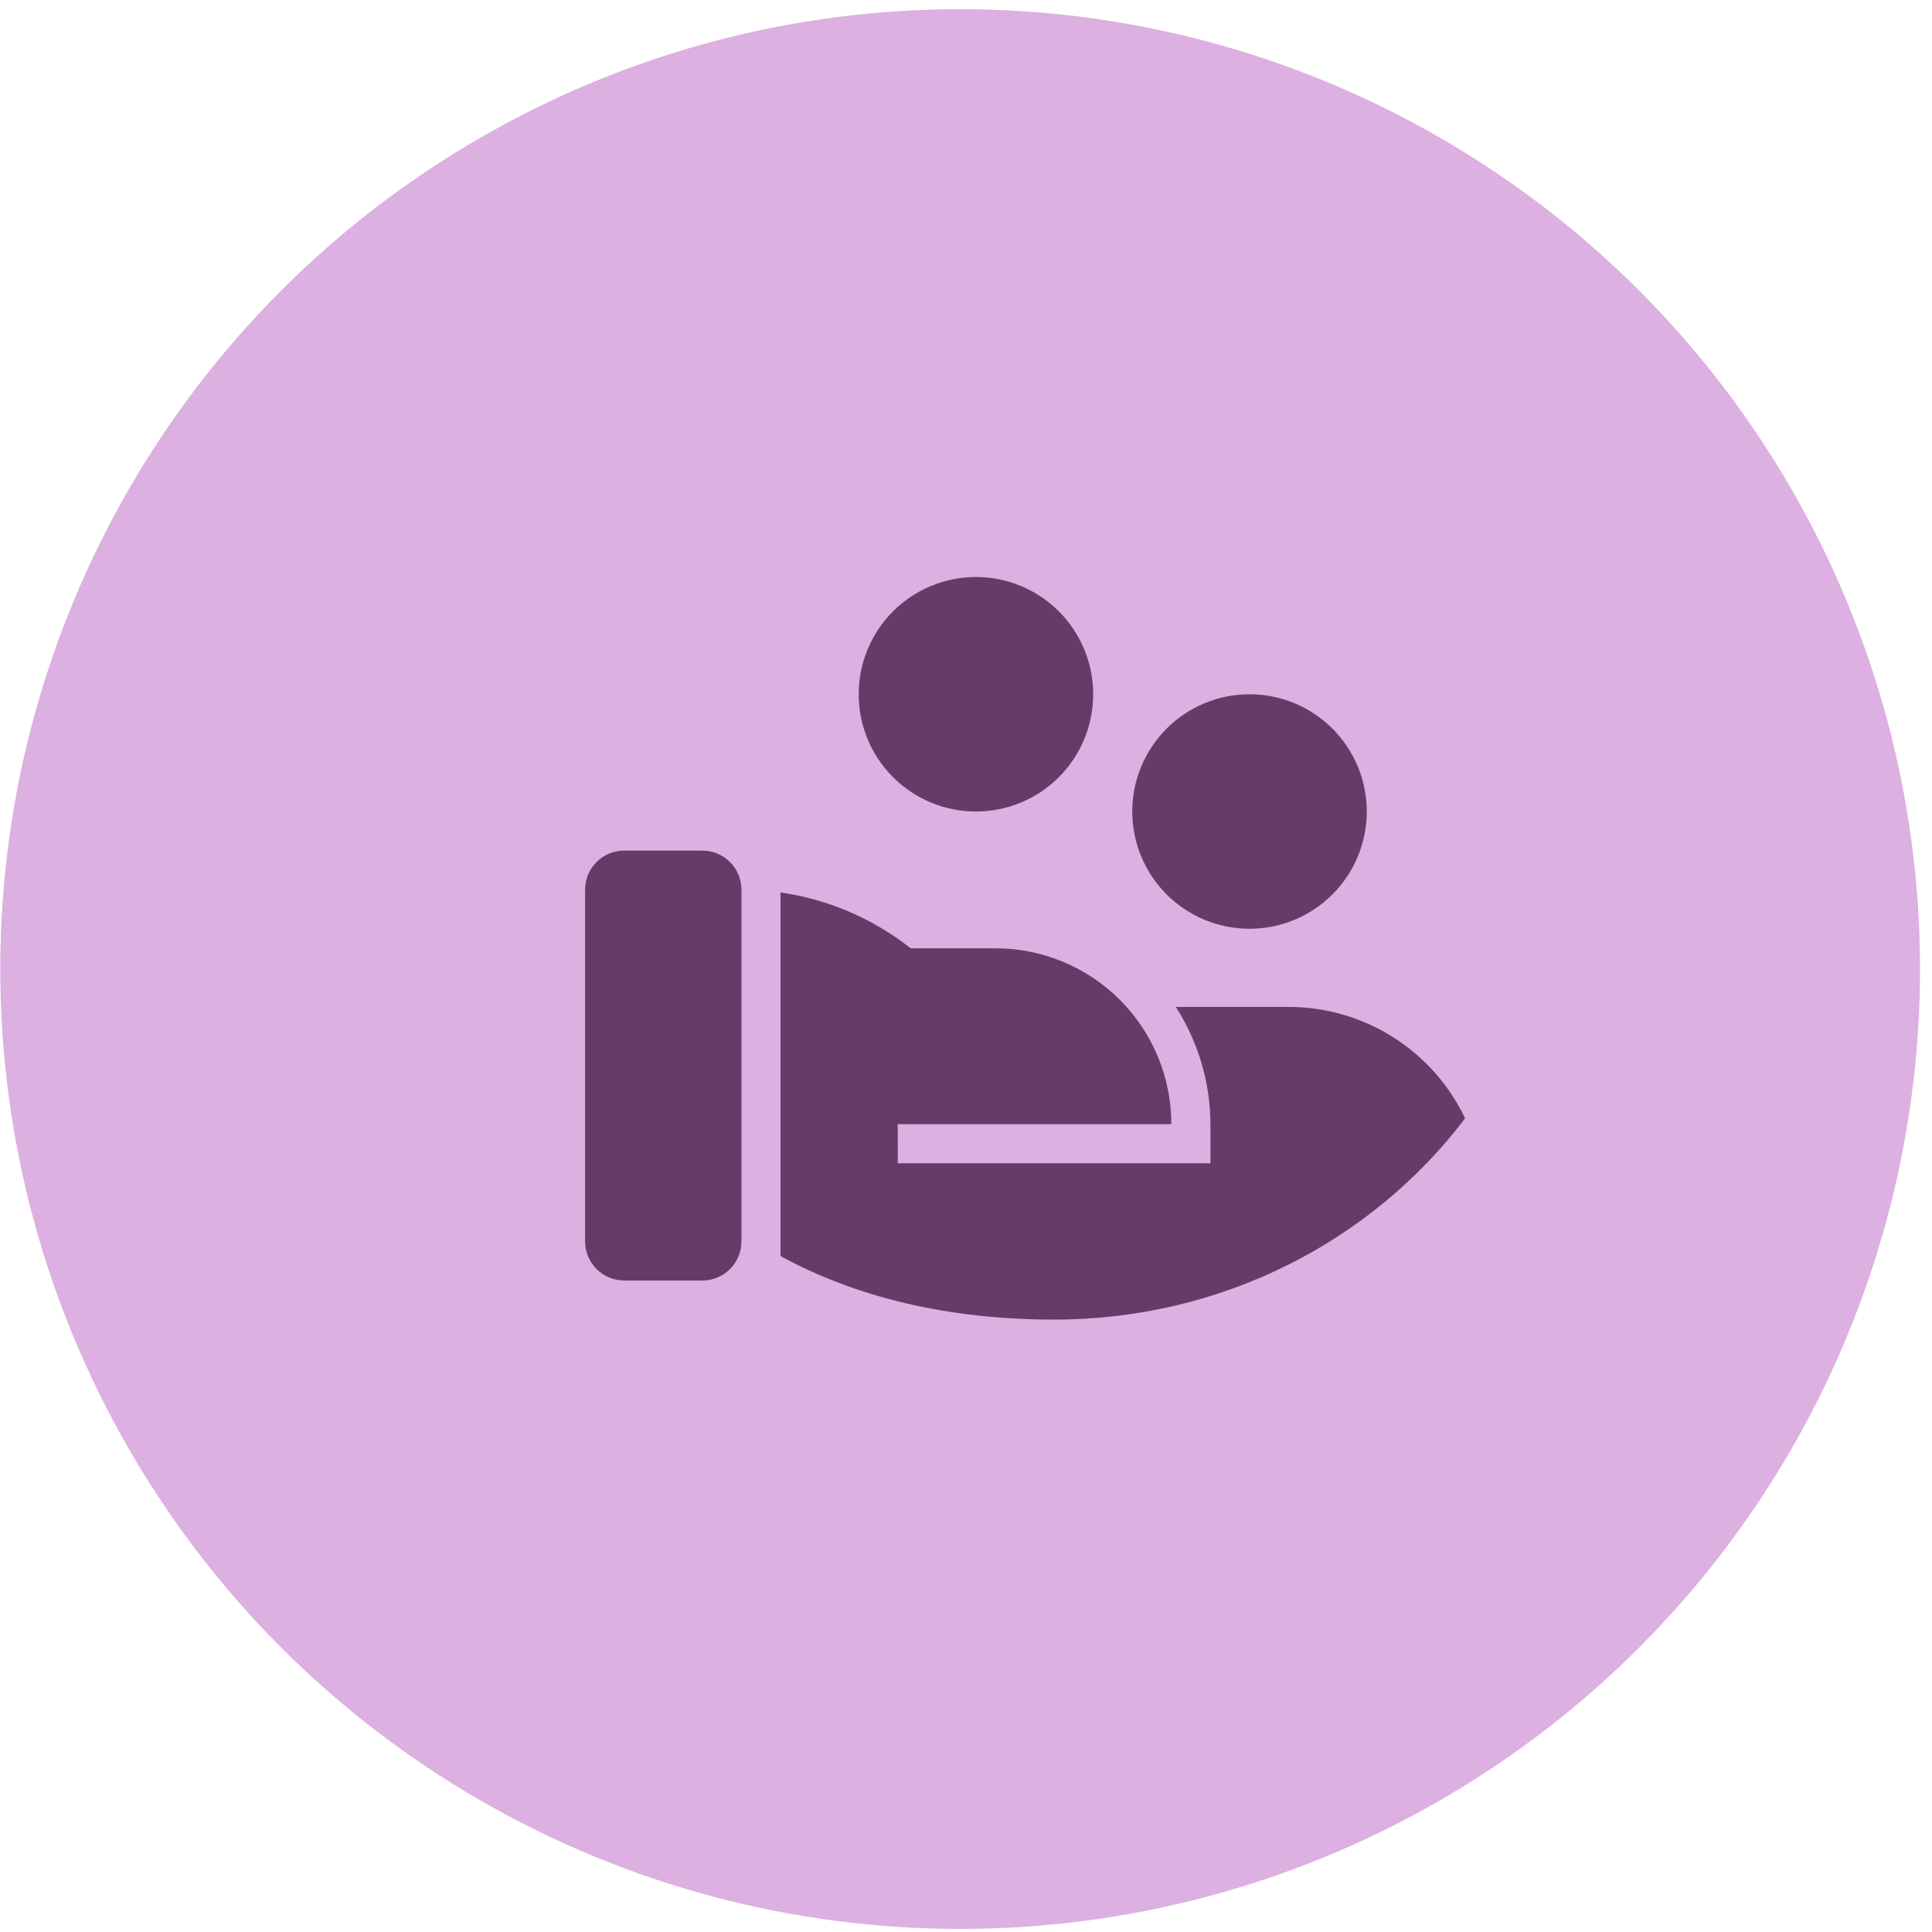 <?xml version="1.0" encoding="UTF-8"?>
<svg xmlns="http://www.w3.org/2000/svg" width="138" height="138" viewBox="0 0 138 138" fill="none">
  <circle cx="68.582" cy="69.218" r="68.562" fill="#DCB0E0"></circle>
  <g clip-path="url(#clip0_4914_25772)">
    <path d="M65.048 67.736H71.106C74.437 67.736 77.633 69.059 79.989 71.415C82.344 73.771 83.668 76.966 83.668 80.298H64.124L64.126 83.09H86.46V80.298C86.451 77.328 85.593 74.422 83.986 71.923H92.043C94.682 71.922 97.267 72.67 99.498 74.079C101.73 75.487 103.516 77.499 104.65 79.882C98.048 88.595 87.359 94.257 75.293 94.257C67.585 94.257 61.056 92.609 55.751 89.72V63.746C59.148 64.233 62.355 65.609 65.048 67.736V67.736ZM52.96 88.673C52.96 89.414 52.666 90.124 52.142 90.647C51.618 91.171 50.908 91.465 50.168 91.465H44.585C43.844 91.465 43.134 91.171 42.611 90.647C42.087 90.124 41.793 89.414 41.793 88.673V63.548C41.793 62.808 42.087 62.098 42.611 61.574C43.134 61.051 43.844 60.757 44.585 60.757H50.168C50.908 60.757 51.618 61.051 52.142 61.574C52.666 62.098 52.96 62.808 52.96 63.548V88.673ZM89.251 49.59C91.472 49.59 93.603 50.472 95.173 52.043C96.744 53.613 97.626 55.744 97.626 57.965C97.626 60.186 96.744 62.316 95.173 63.887C93.603 65.457 91.472 66.34 89.251 66.34C87.03 66.34 84.9 65.457 83.329 63.887C81.759 62.316 80.876 60.186 80.876 57.965C80.876 55.744 81.759 53.613 83.329 52.043C84.9 50.472 87.03 49.59 89.251 49.59ZM69.71 41.215C71.931 41.215 74.061 42.097 75.632 43.668C77.202 45.238 78.085 47.369 78.085 49.59C78.085 51.811 77.202 53.941 75.632 55.512C74.061 57.083 71.931 57.965 69.71 57.965C67.488 57.965 65.358 57.083 63.788 55.512C62.217 53.941 61.335 51.811 61.335 49.59C61.335 47.369 62.217 45.238 63.788 43.668C65.358 42.097 67.488 41.215 69.71 41.215V41.215Z" fill="#653C67"></path>
  </g>
  <defs>
    <clipPath id="clip0_4914_25772">
      <rect width="67" height="67" fill="white" transform="translate(39 35.632)"></rect>
    </clipPath>
  </defs>
</svg>
